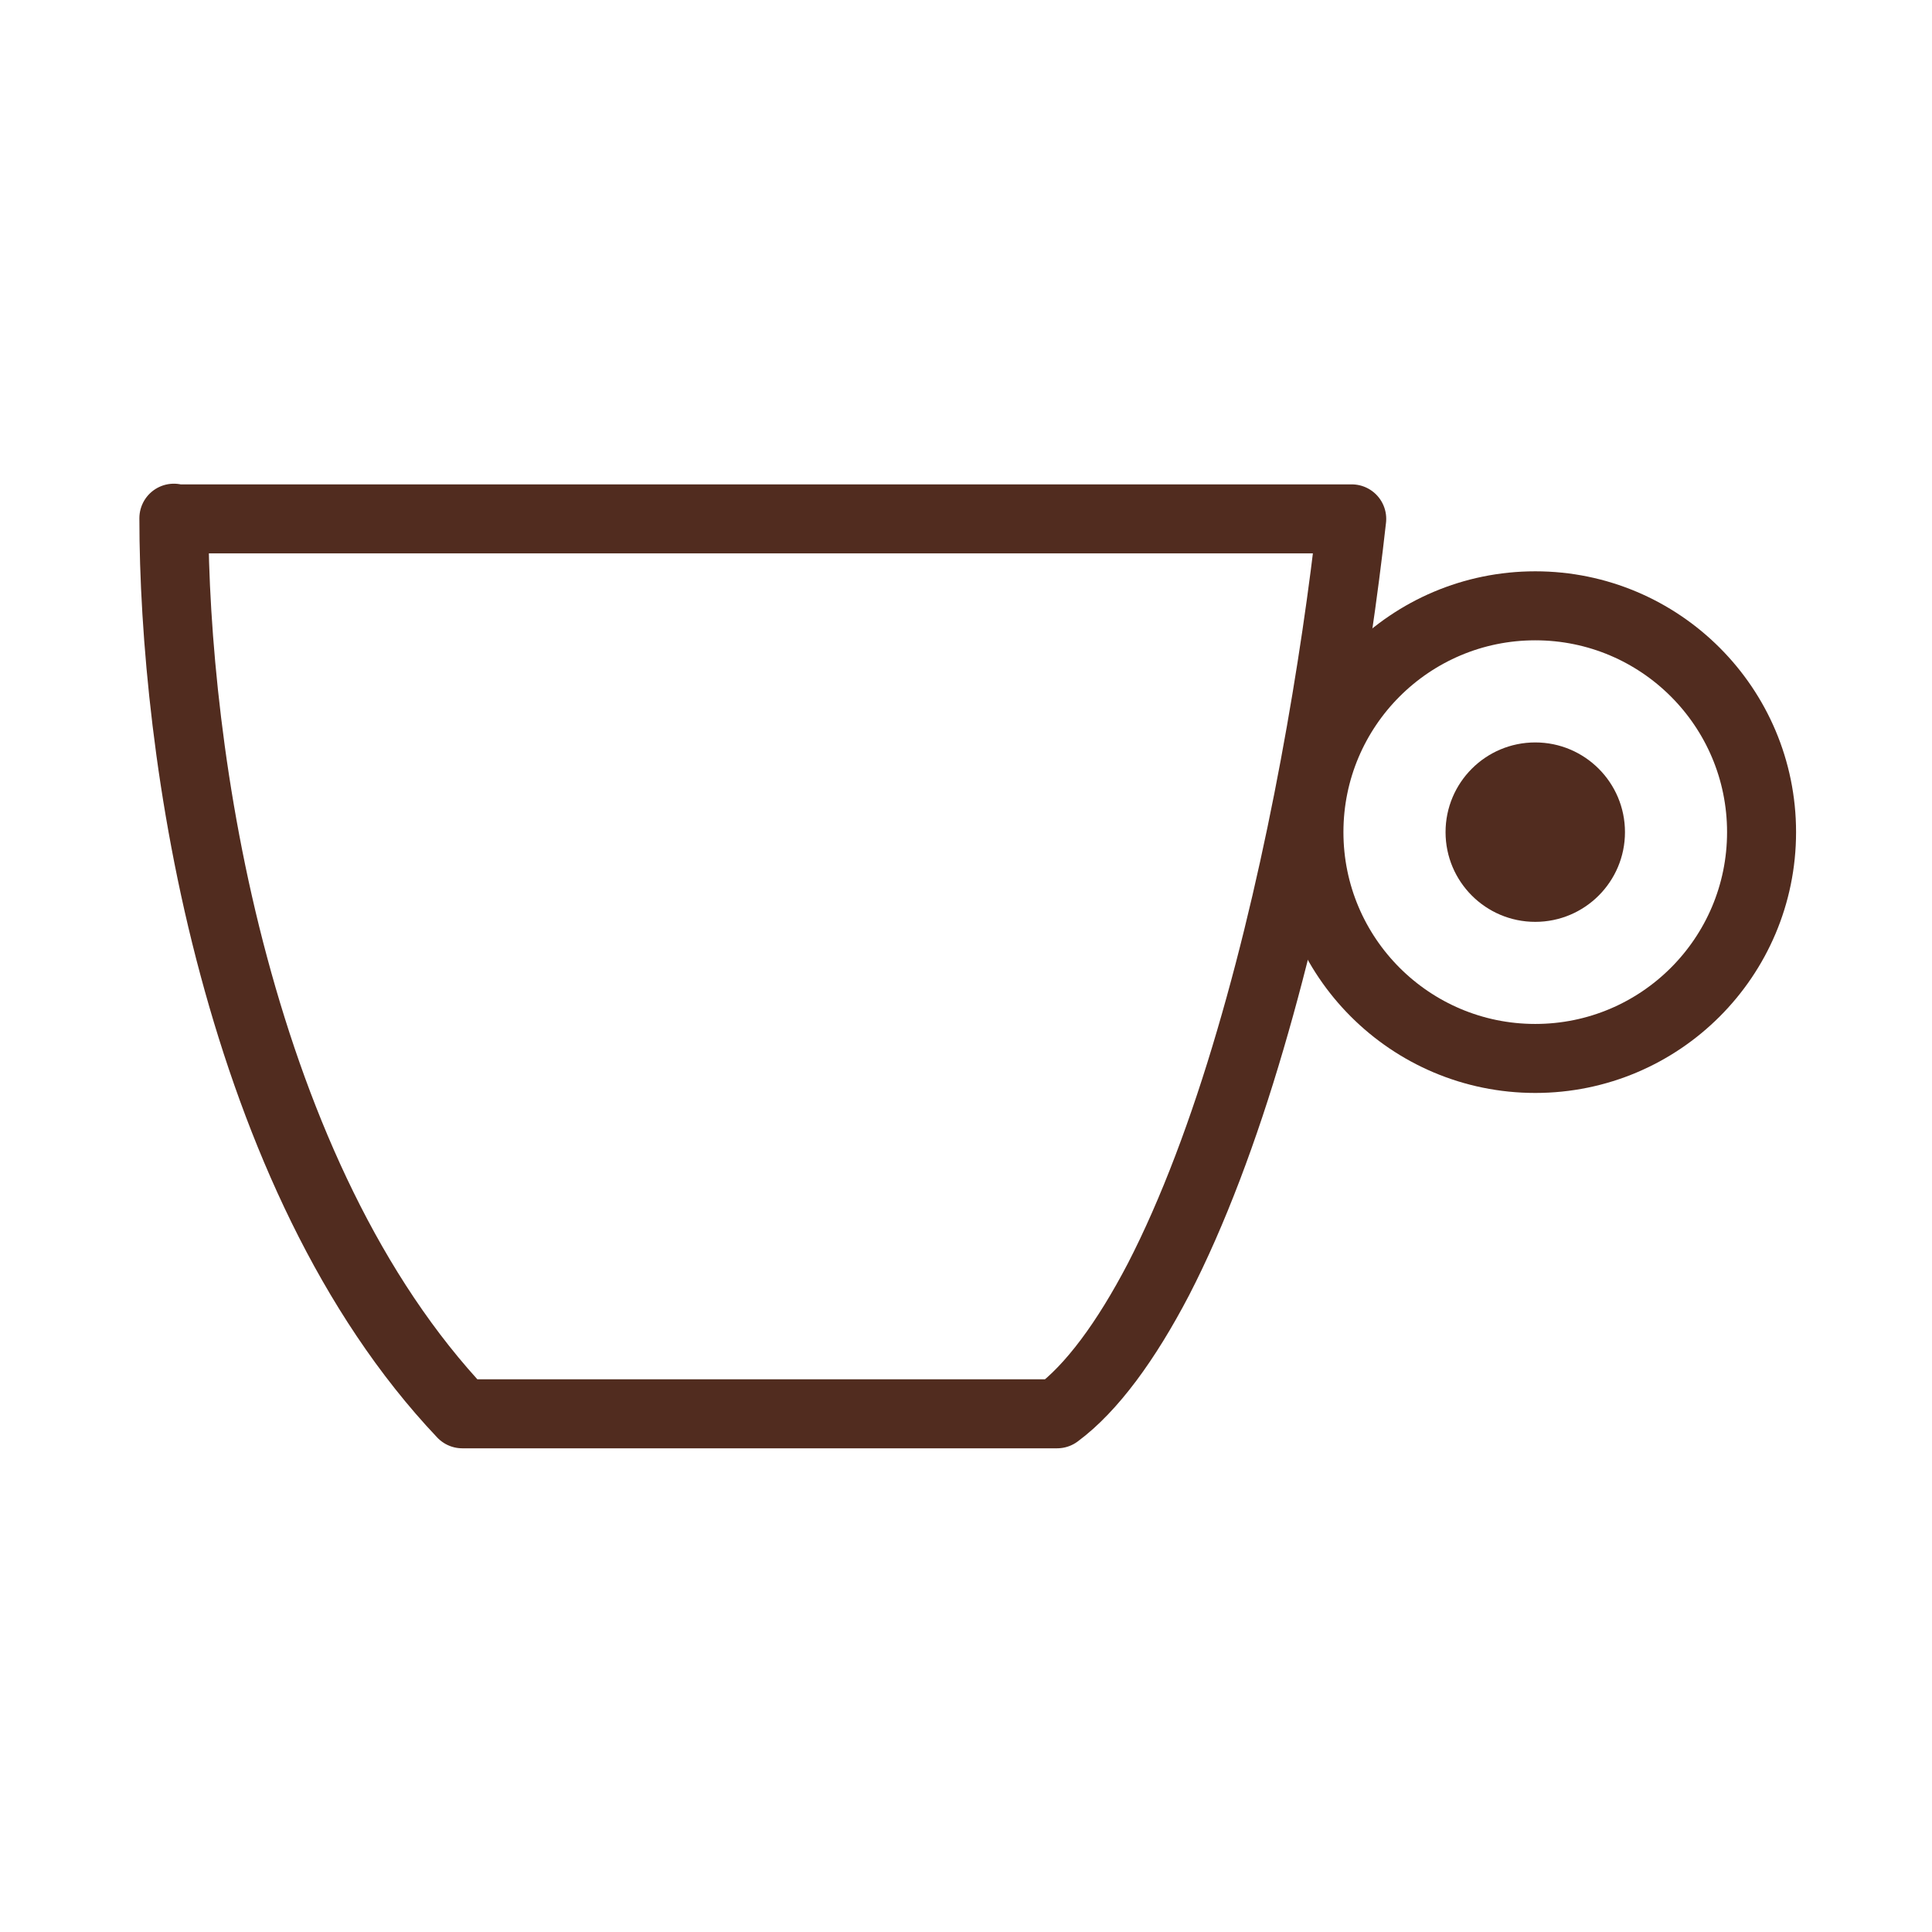 <svg width="60" height="60" viewBox="0 0 60 60" fill="none" xmlns="http://www.w3.org/2000/svg">
<path d="M47.679 32.871C51.56 32.871 54.707 29.724 54.707 25.843C54.707 21.961 51.56 18.814 47.679 18.814C43.797 18.814 40.65 21.961 40.65 25.843C40.65 29.724 43.797 32.871 47.679 32.871Z" stroke="#512C1F" stroke-width="2.143"/>
<path d="M47.679 28.629C49.217 28.629 50.465 27.381 50.465 25.843C50.465 24.304 49.217 23.057 47.679 23.057C46.14 23.057 44.893 24.304 44.893 25.843C44.893 27.381 46.14 28.629 47.679 28.629Z" fill="#512C1F"/>
<path d="M5.4 16.114H41.979C41.486 20.55 40.457 26.764 38.829 32.293C38.014 35.078 37.05 37.65 35.979 39.728C34.972 41.657 33.9 43.114 32.829 43.907H14.357C10.864 40.221 8.636 35.121 7.264 30.021C5.85 24.771 5.4 19.607 5.4 16.093V16.114Z" stroke="#512C1F" stroke-width="2.143" stroke-linejoin="round"/>
</svg>
